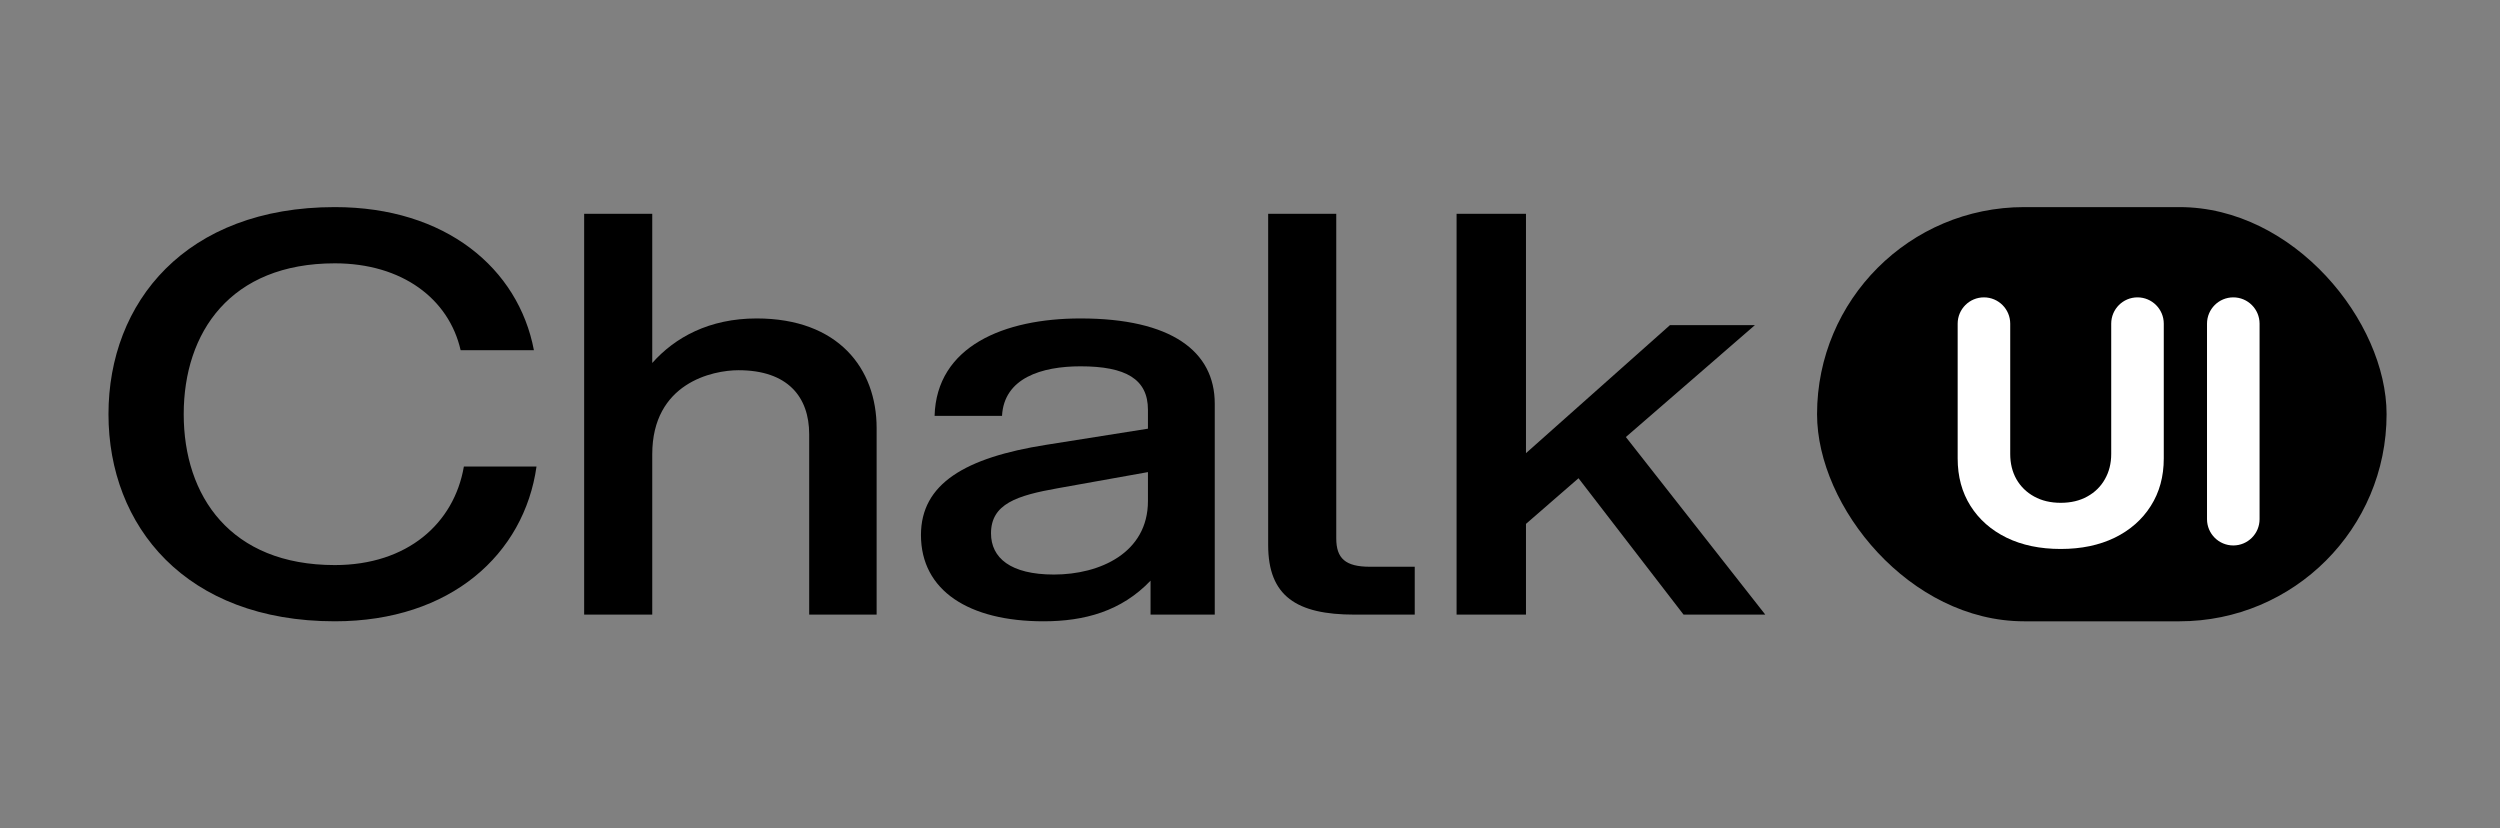 <svg width="169" height="56" viewBox="0 0 169 56" fill="none" xmlns="http://www.w3.org/2000/svg">
<rect x="0" y="0" width="169" height="56" fill="#808080" stroke="none"/>
<path d="M22.633 42C30.481 42 35.435 37.446 36.268 31.538H31.358C30.7 35.376 27.544 38.199 22.633 38.199C15.575 38.199 12.419 33.532 12.419 28C12.419 22.468 15.575 17.801 22.633 17.801C27.193 17.801 30.349 20.21 31.138 23.672H36.092C35.04 18.14 30.13 14 22.633 14C12.55 14 7.333 20.436 7.333 28C7.333 35.565 12.55 42 22.633 42Z" fill="black"/>
<path d="M39.489 41.548H44.092V30.71C44.092 25.892 48.169 25.027 49.922 25.027C53.254 25.027 54.701 26.833 54.701 29.355V41.548H59.26V28.941C59.26 24.914 56.674 21.527 51.15 21.527C47.95 21.527 45.626 22.806 44.092 24.538V14.452H39.489V41.548Z" fill="black"/>
<path d="M77.777 41.548H82.117V27.285C82.117 23.747 79.18 21.527 73.042 21.527C67.869 21.527 63.309 23.409 63.178 28.113H67.737C67.869 25.554 70.412 24.763 73.042 24.763C76.111 24.763 77.601 25.629 77.601 27.699V28.979L70.718 30.07C65.238 30.936 62.257 32.704 62.257 36.167C62.257 39.93 65.501 42 70.543 42C73.305 42 75.804 41.323 77.777 39.253V41.548ZM66.992 36.054C66.992 34.059 68.746 33.495 71.507 33.005L77.601 31.914V33.871C77.601 37.371 74.357 38.839 71.245 38.839C68.307 38.839 66.992 37.71 66.992 36.054Z" fill="black"/>
<path d="M85.728 14.452V36.844C85.728 40.306 87.657 41.548 91.558 41.548H95.636V38.312H92.611C90.945 38.312 90.331 37.747 90.331 36.392V14.452H85.728Z" fill="black"/>
<path d="M98.465 41.548H103.156V35.414L106.707 32.328L113.809 41.548H119.333L109.908 29.543L118.632 21.979H112.889L103.156 30.634V14.452H98.465V41.548Z" fill="black"/>
<rect x="122.833" y="14" width="38.5" height="28" rx="14" fill="black"/>
<path d="M142.718 21.879C142.718 20.898 143.513 20.102 144.494 20.102C145.475 20.102 146.271 20.898 146.271 21.879V30.993C146.271 32.216 145.978 33.286 145.393 34.203C144.813 35.12 144.001 35.835 142.956 36.348C141.911 36.856 140.694 37.11 139.304 37.11C137.909 37.11 136.689 36.856 135.645 36.348C134.6 35.835 133.788 35.12 133.208 34.203C132.628 33.286 132.338 32.216 132.338 30.993V21.879C132.338 20.898 133.133 20.102 134.114 20.102C135.095 20.102 135.891 20.898 135.891 21.879V30.69C135.891 31.329 136.03 31.897 136.309 32.393C136.594 32.89 136.993 33.281 137.507 33.564C138.021 33.848 138.62 33.99 139.304 33.99C139.994 33.99 140.593 33.848 141.101 33.564C141.615 33.281 142.012 32.89 142.291 32.393C142.575 31.897 142.718 31.329 142.718 30.69V21.879Z" fill="white"/>
<path d="M150.97 20.102C151.951 20.102 152.747 20.898 152.747 21.879V35.096C152.747 36.077 151.951 36.873 150.97 36.873C149.989 36.873 149.194 36.077 149.194 35.096V21.879C149.194 20.898 149.989 20.102 150.97 20.102Z" fill="white"/>
</svg>
